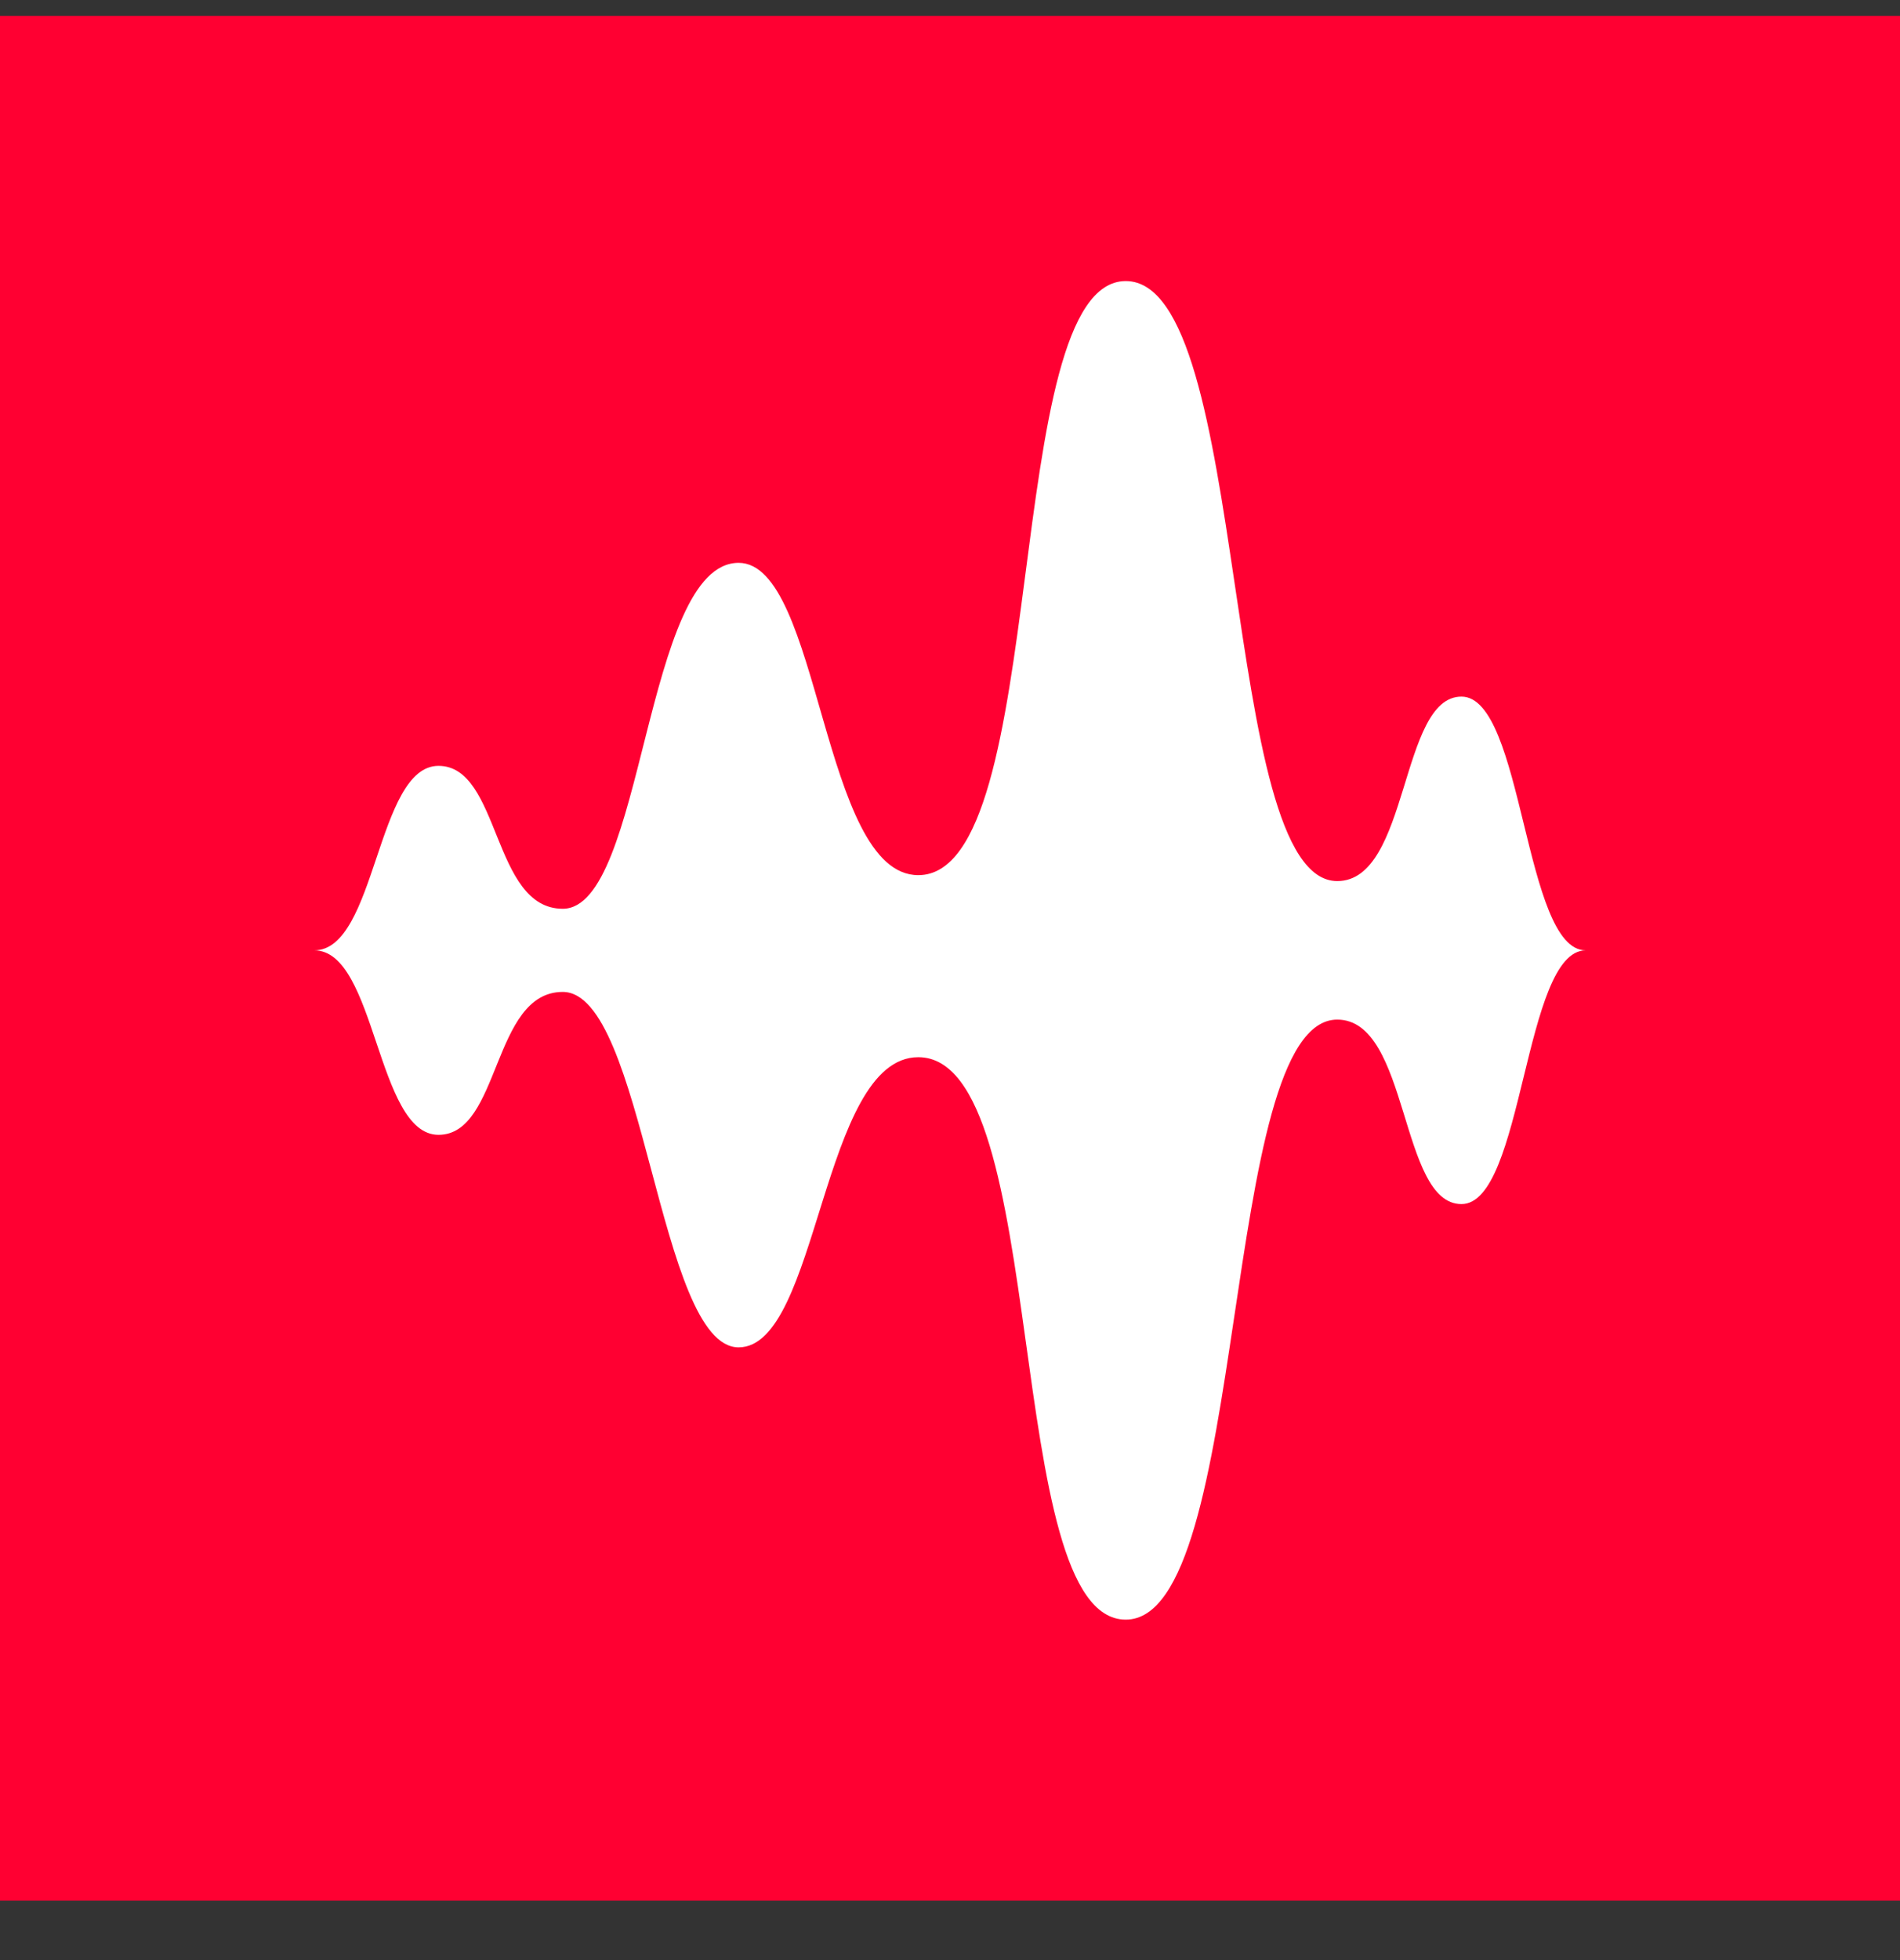 <svg width="32" height="33" viewBox="0 0 32 33" fill="none" xmlns="http://www.w3.org/2000/svg">
<rect x="0" y="0" width="32" height="33" fill="#333333" stroke="none"/>
<g clip-path="url(#clip0_5334_85587)">
<rect width="32" height="32" fill="#FF0032"/>
<path d="M24.614 11.728C23.57 11.728 23.742 14.834 22.522 14.834C20.526 14.834 21.081 4.732 18.96 4.732C16.84 4.732 17.714 14.734 15.466 14.734C13.836 14.734 13.821 9.476 12.44 9.476C10.847 9.476 10.852 15.3 9.478 15.3C8.285 15.3 8.433 12.894 7.385 12.894C6.338 12.894 6.341 16 5.293 16C6.338 16 6.338 19.106 7.385 19.106C8.433 19.106 8.285 16.7 9.478 16.7C10.852 16.7 11.088 22.684 12.44 22.684C13.792 22.684 13.834 17.799 15.466 17.799C17.714 17.799 16.861 27.268 18.96 27.268C21.06 27.268 20.526 17.166 22.522 17.166C23.742 17.166 23.567 20.272 24.614 20.272C25.662 20.272 25.659 16 26.707 16C25.662 16 25.662 11.728 24.614 11.728Z" fill="white"/>
</g>
<defs>
<clipPath id="clip0_5334_85587">
<rect width="32" height="32" fill="white" transform="translate(0 0.267)"/>
</clipPath>
</defs>
</svg>
